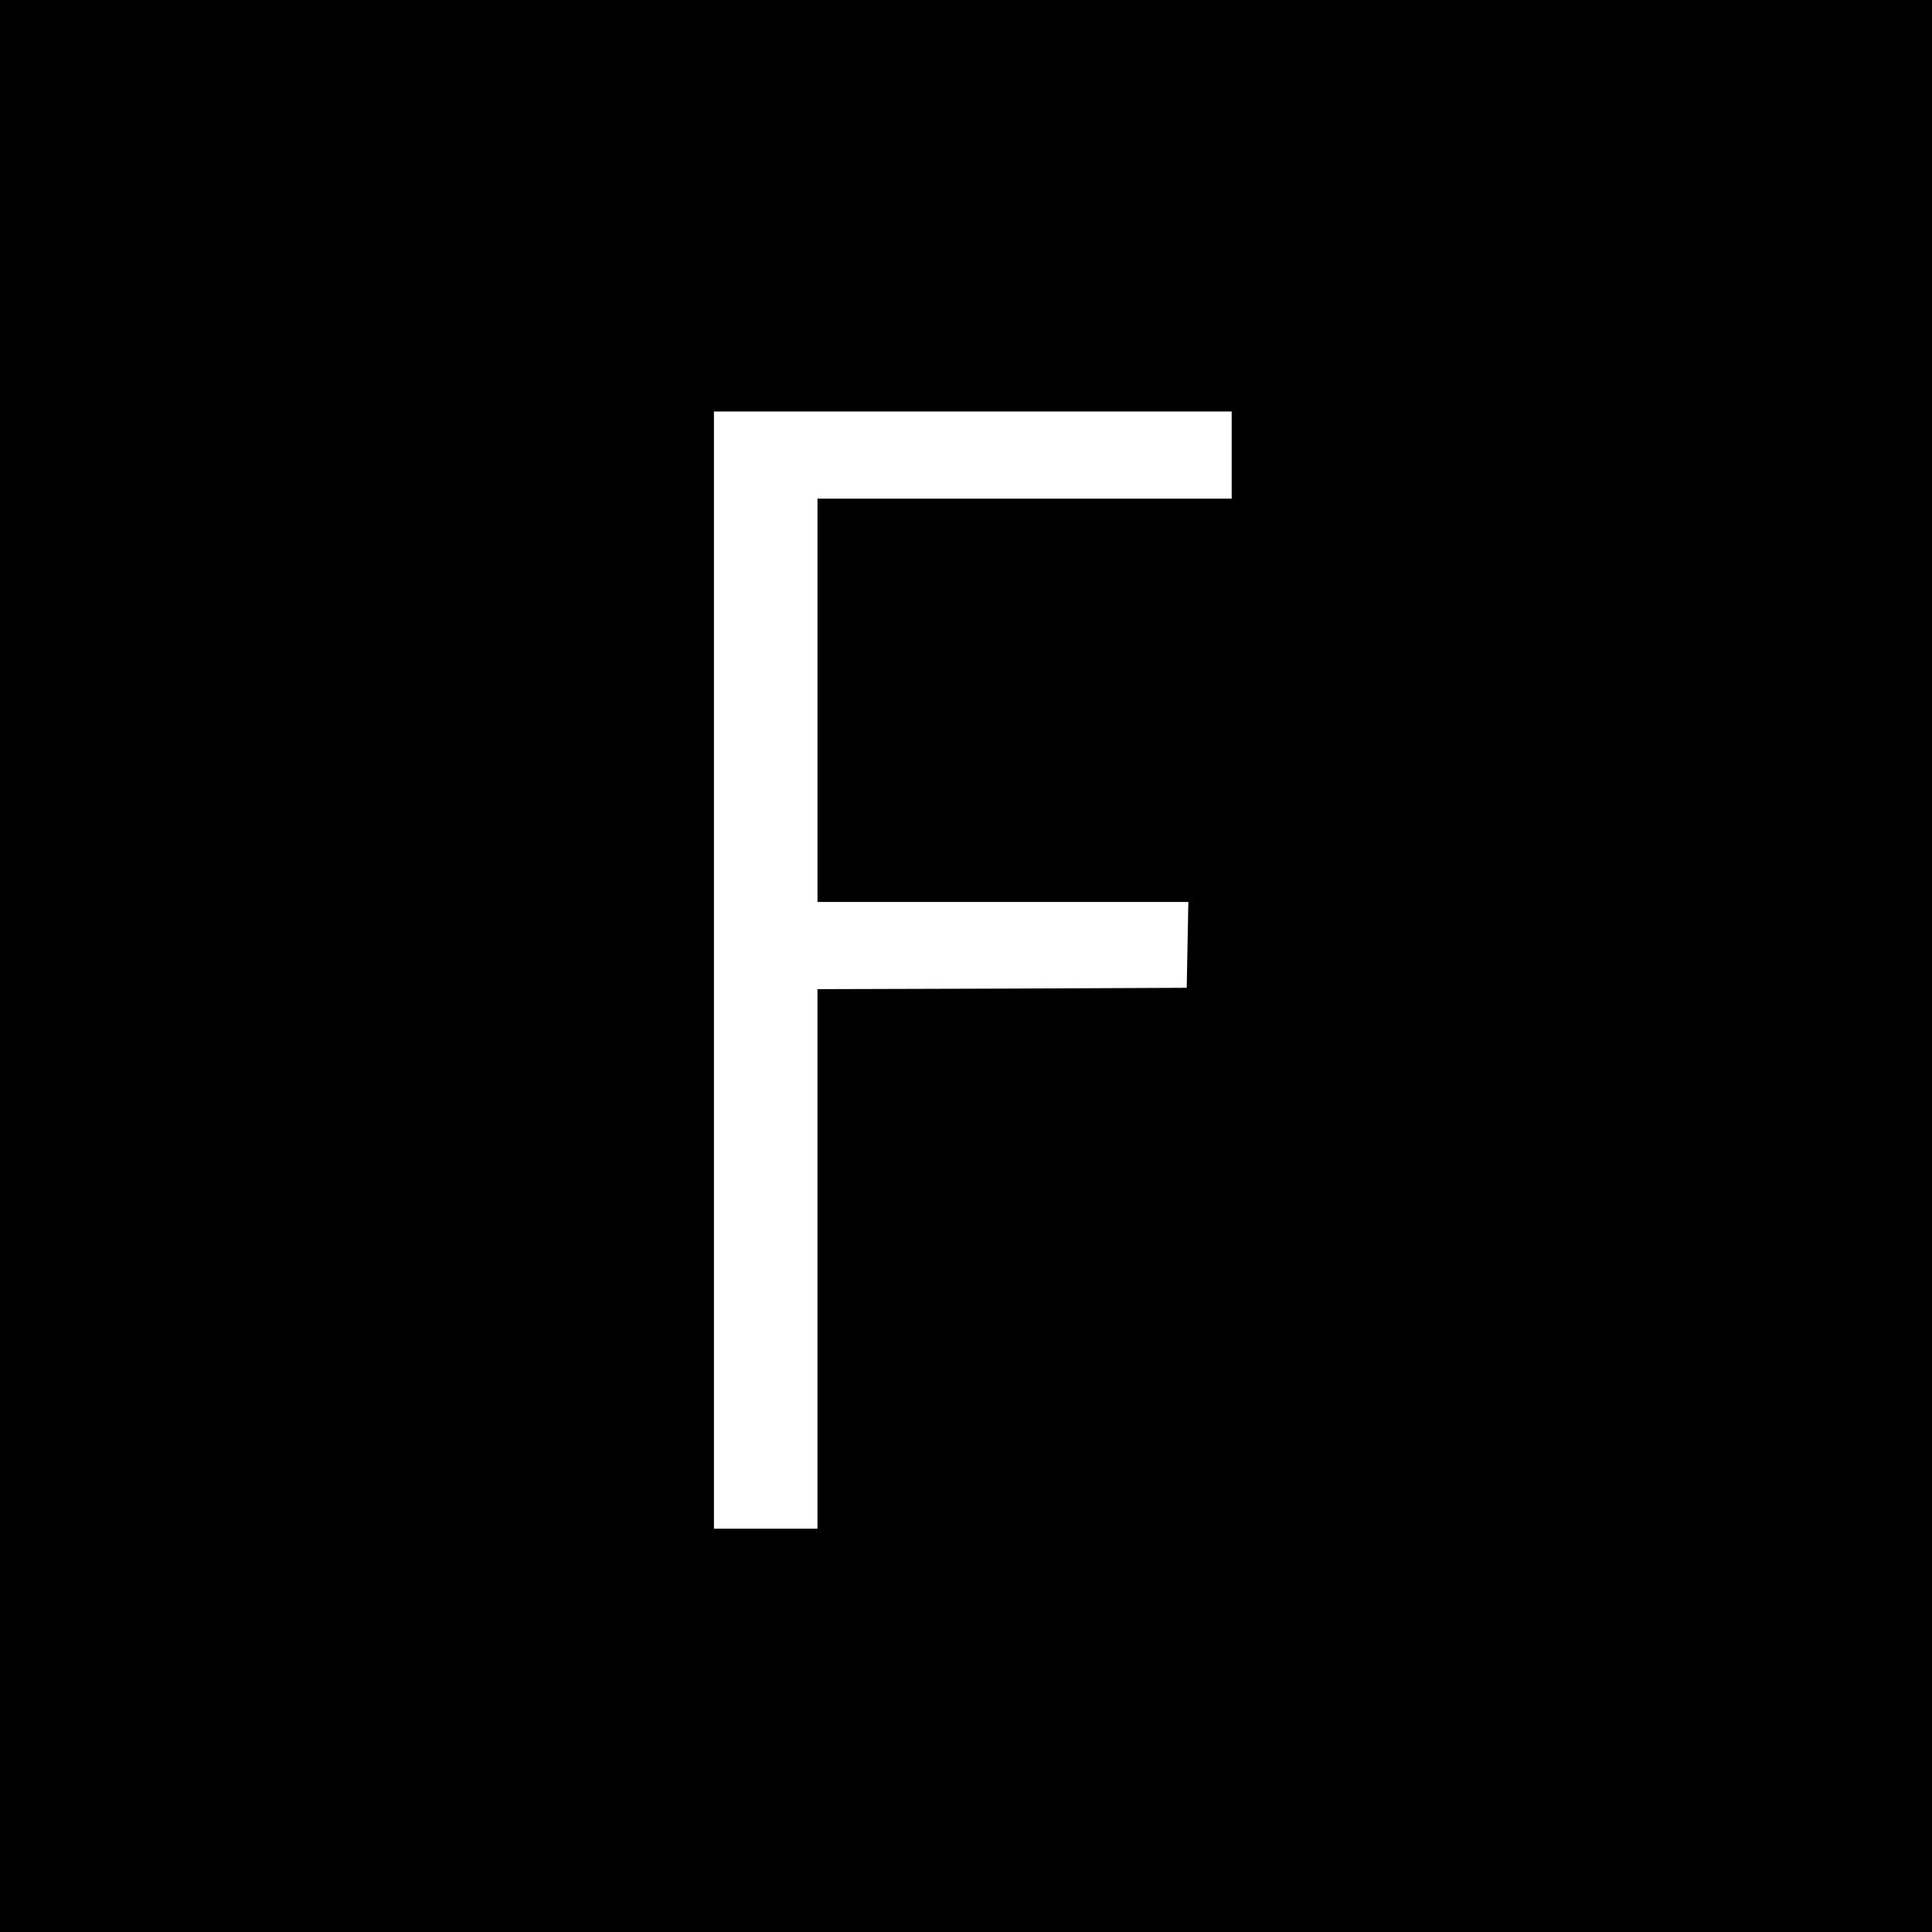 <?xml version="1.0" standalone="no"?>
<!DOCTYPE svg PUBLIC "-//W3C//DTD SVG 20010904//EN"
 "http://www.w3.org/TR/2001/REC-SVG-20010904/DTD/svg10.dtd">
<svg version="1.0" xmlns="http://www.w3.org/2000/svg"
 width="709pt" height="709pt" viewBox="0 0 709 709"
 preserveAspectRatio="xMidYMid meet">
<g transform="translate(0,709) scale(0.1,-0.1)"
fill="#000000" stroke="none">
<path d="M0 3545 l0 -3545 3545 0 3545 0 0 3545 0 3545 -3545 0 -3545 0 0
-3545z m4520 1875 l0 -160 -760 0 -760 0 0 -740 0 -740 680 0 681 0 -3 -157
-3 -158 -677 -3 -678 -2 0 -990 0 -990 -190 0 -190 0 0 2050 0 2050 950 0 950
0 0 -160z"/>
</g>
</svg>
